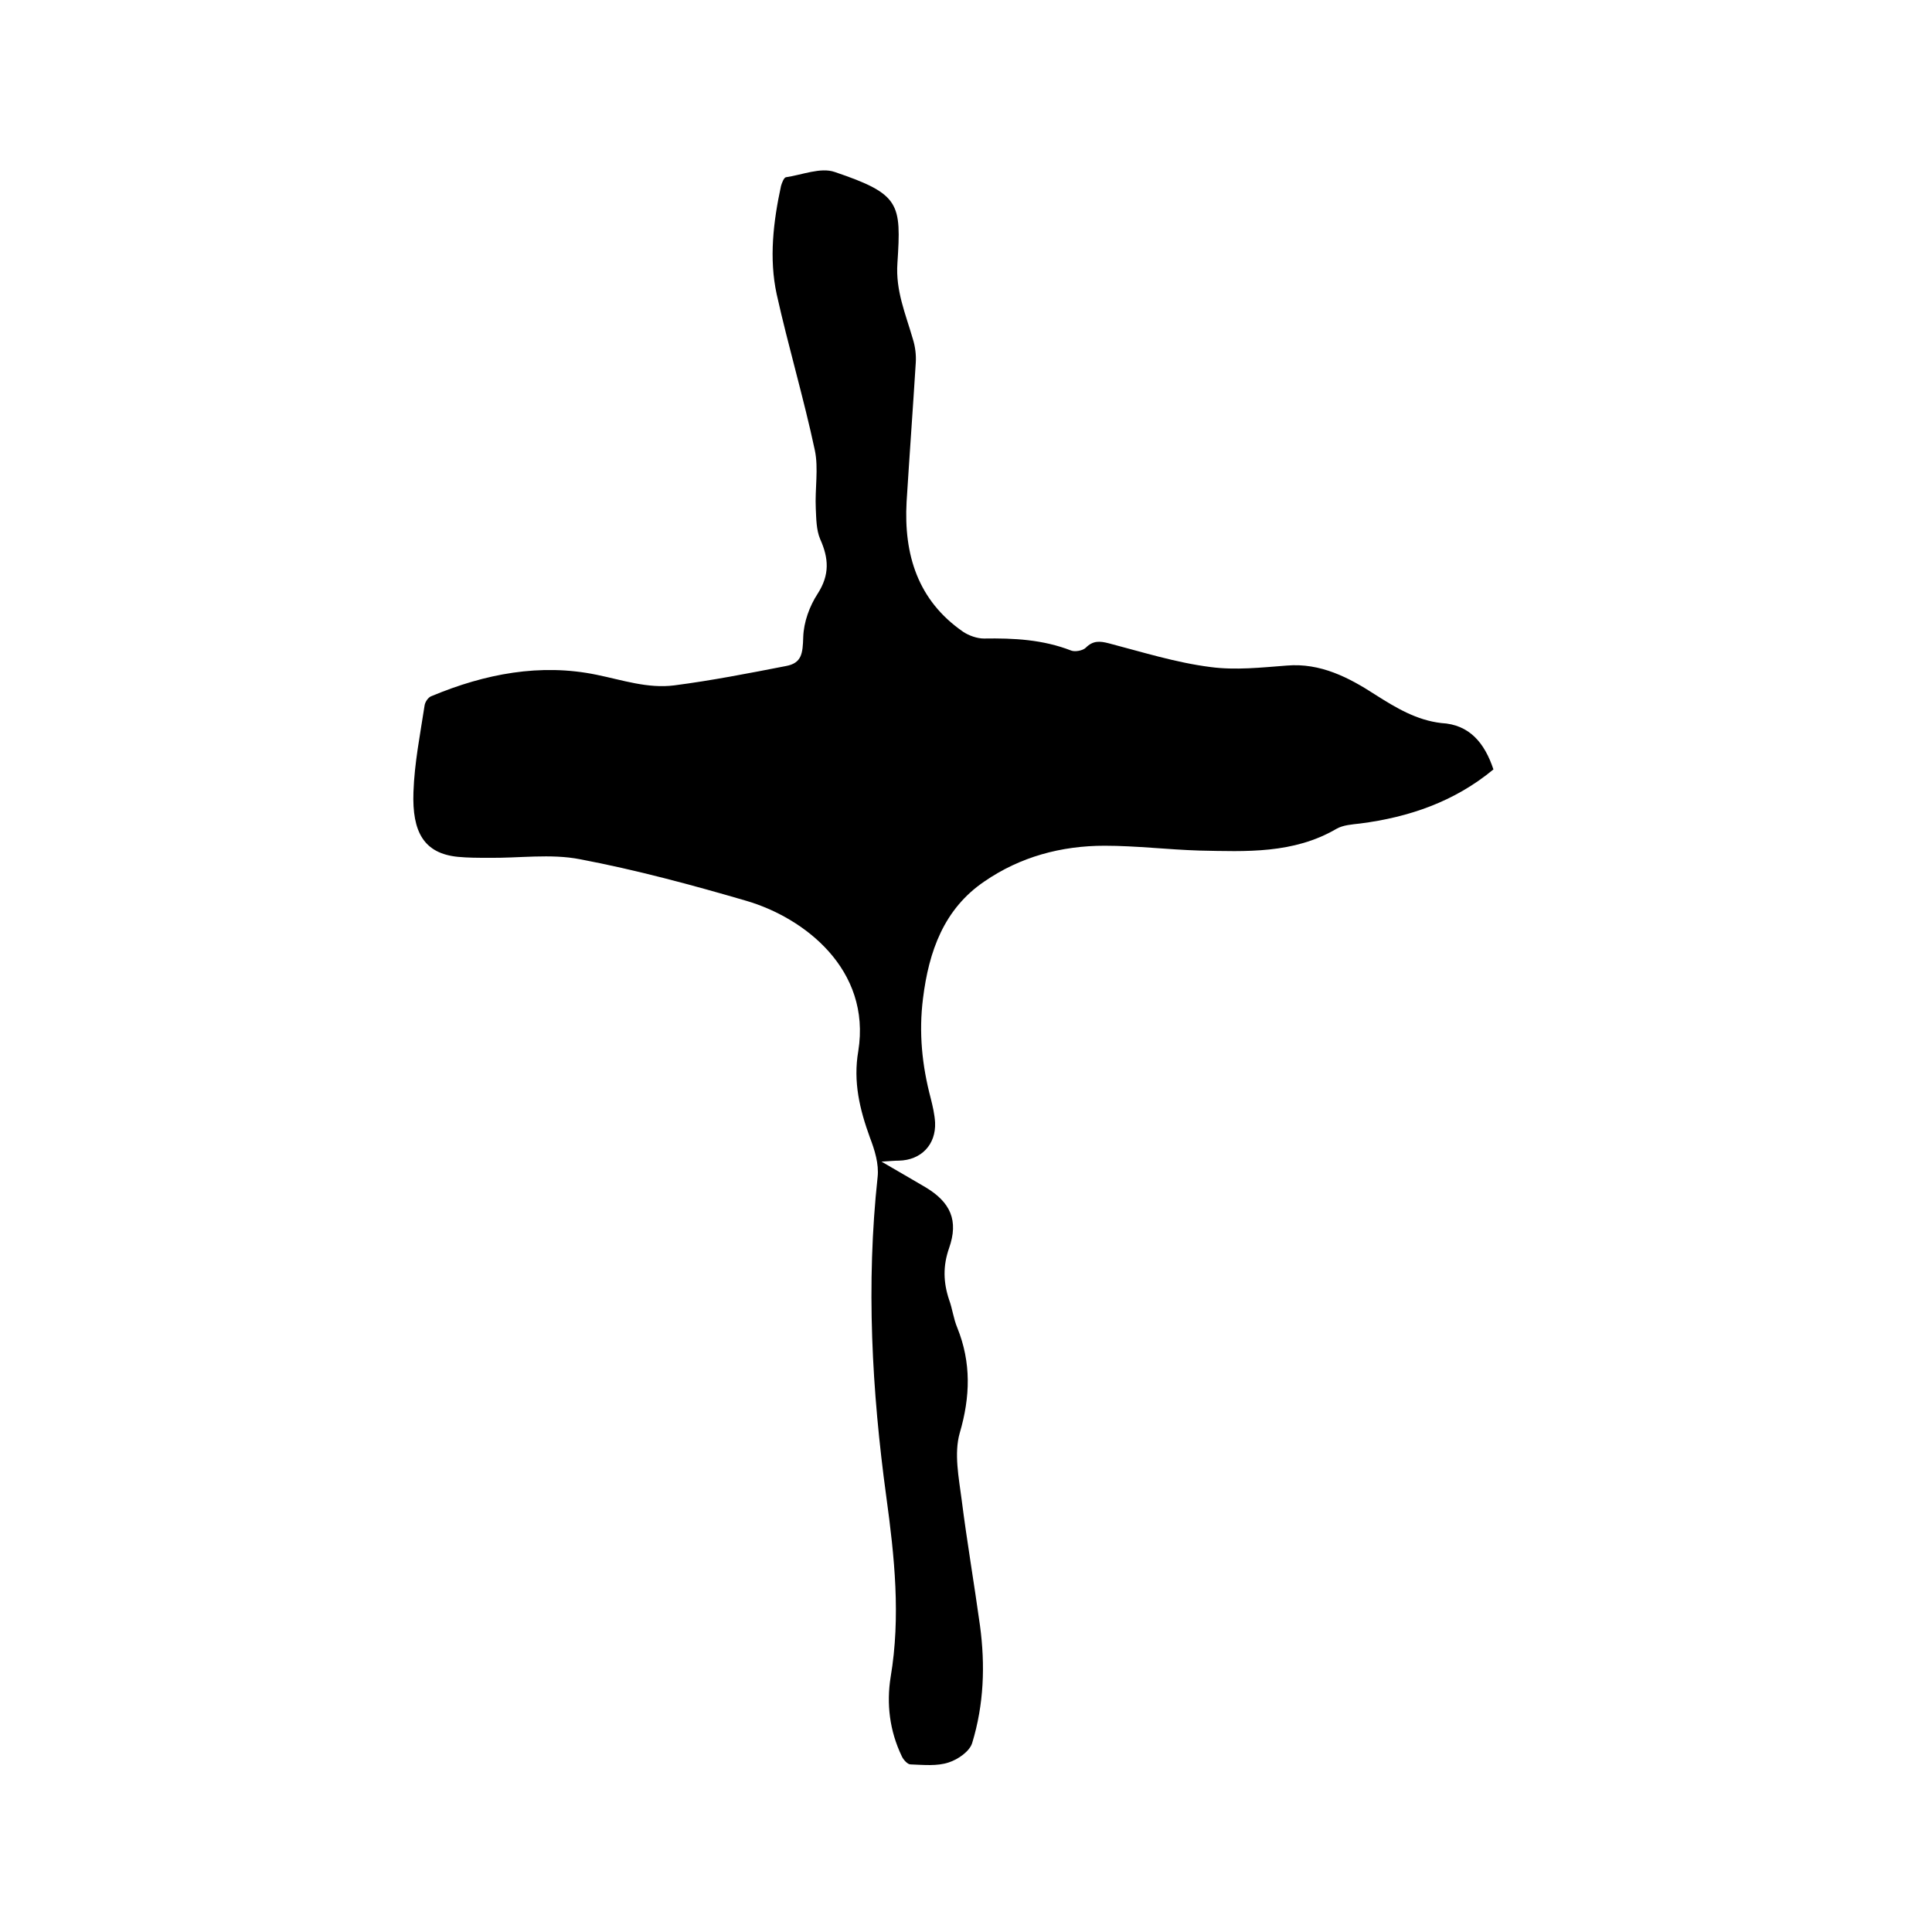 <svg enable-background="new 0 0 400 400" viewBox="0 0 400 400" xmlns="http://www.w3.org/2000/svg"><path d="m309.2 159.3c-8.1 6.7-17.5 9.9-27.6 11.2-1.7.2-3.5.3-4.9 1.1-8.9 5.2-18.7 4.7-28.4 4.5-6.5-.2-13.1-1-19.6-1-9 0-17.5 2.3-24.9 7.4-8.4 5.7-11.5 14.5-12.7 24.2-.9 7.1-.2 13.9 1.6 20.7.4 1.6.8 3.3.9 5 .2 4.6-2.9 7.8-7.5 7.9-.9 0-1.8.1-3.6.2 3.6 2.1 6.4 3.7 9.1 5.3 5.2 3.1 6.9 6.9 4.9 12.6-1.3 3.7-1.2 7.1 0 10.7.7 1.9.9 3.9 1.7 5.8 2.9 7.2 2.7 14.3.5 21.8-1.2 4.2-.2 9.2.4 13.8 1.1 8.7 2.6 17.4 3.8 26.1 1.1 8.2.8 16.3-1.6 24.2-.5 1.8-3 3.5-4.9 4.1-2.4.8-5.2.5-7.9.4-.6 0-1.5-1-1.8-1.7-2.5-5.2-3.2-10.8-2.3-16.4 2.1-12.5.8-24.9-.9-37.3-3-22-4.2-44-1.8-66.2.3-2.7-.6-5.6-1.6-8.2-2.1-5.8-3.5-11.5-2.4-17.9 2.7-16.9-11.2-27.6-23.2-31.1-11.3-3.3-22.8-6.4-34.4-8.6-6.1-1.2-12.7-.2-19-.3-2.1 0-4.2 0-6.3-.2-7-.7-9.5-5.1-9.2-13.4.2-6 1.4-12 2.3-17.9.1-.8.8-1.8 1.5-2 11-4.6 22.5-6.8 34.1-4.4 5.4 1.1 10.6 2.9 16.1 2.2 7.7-1 15.4-2.5 23.1-4 3.3-.6 3.5-2.6 3.6-6 .1-3.1 1.3-6.4 3-9 2.5-3.9 2.3-7.3.5-11.3-.8-1.9-.8-4.2-.9-6.3-.2-4.1.6-8.3-.2-12.1-2.3-10.8-5.5-21.5-7.9-32.3-1.6-7.4-.7-15 .9-22.4.2-.7.6-1.7 1-1.8 3.4-.5 7.2-2.1 10.1-1.1 13.6 4.6 13.8 6.5 13 18.9-.4 5.7 1.7 10.5 3.2 15.7.5 1.6.7 3.3.6 4.9-.6 9.6-1.3 19.2-1.9 28.8-.6 10.9 2.3 20.4 11.7 26.9 1.2.8 2.9 1.4 4.3 1.4 6.2-.1 12.2.2 18.1 2.5.8.3 2.4 0 3-.6 1.5-1.5 2.9-1.4 4.8-.9 6.9 1.8 13.9 4 21 4.9 5.2.7 10.5.1 15.8-.3 7-.6 12.9 2.5 18.3 6 4.4 2.8 8.6 5.3 13.7 5.9 5.9.3 9 4.2 10.8 9.6z"/></svg>